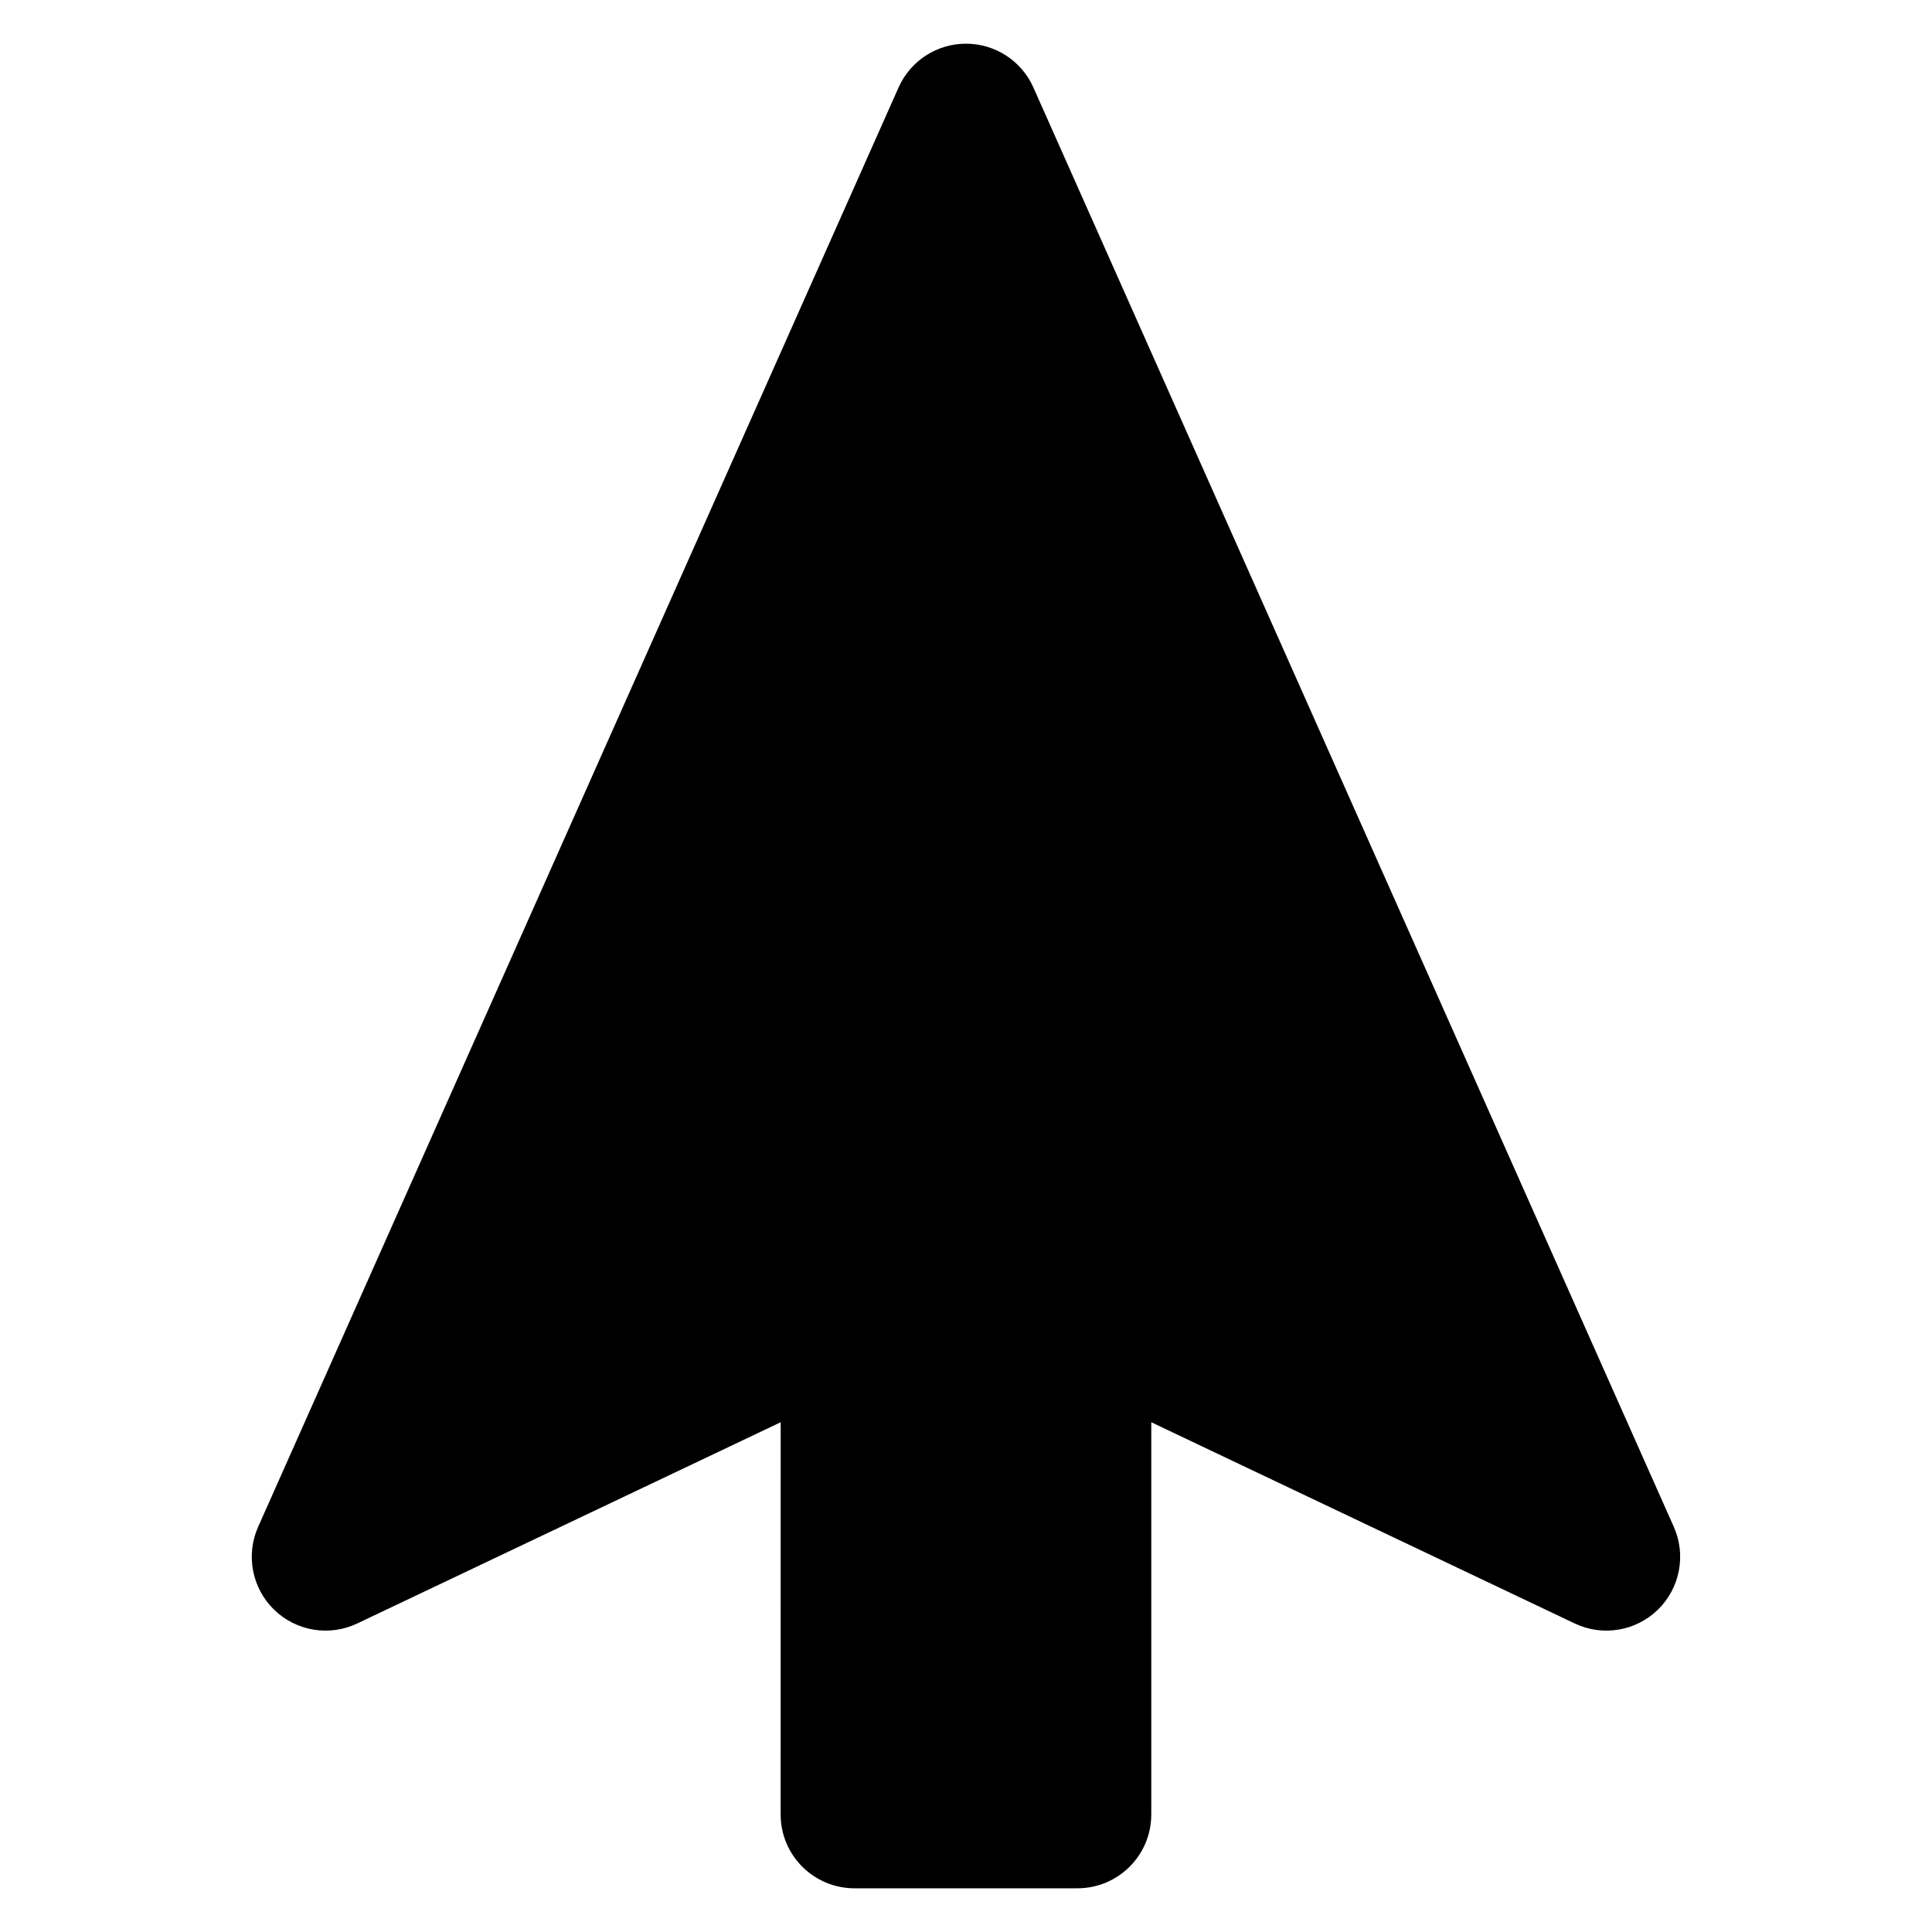 <?xml version="1.0" encoding="UTF-8"?>
<!-- Uploaded to: ICON Repo, www.iconrepo.com, Generator: ICON Repo Mixer Tools -->
<svg fill="#000000" width="800px" height="800px" version="1.1" viewBox="144 144 512 512" xmlns="http://www.w3.org/2000/svg">
 <path d="m350.89 520.91-112.22 53.328c-7.387 3.512-16.188 2.051-22.043-3.66-5.856-5.715-7.539-14.473-4.215-21.949l169.72-381.45c3.137-7.059 10.137-11.602 17.863-11.602s14.727 4.543 17.863 11.602l169.72 381.45c3.32 7.477 1.641 16.23-4.215 21.949-5.856 5.711-14.656 7.172-22.043 3.66l-112.22-53.328v103.95c0 10.793-8.754 19.555-19.555 19.555h-59.109c-10.801 0-19.555-8.758-19.555-19.555z" fill-rule="evenodd"/>
</svg>